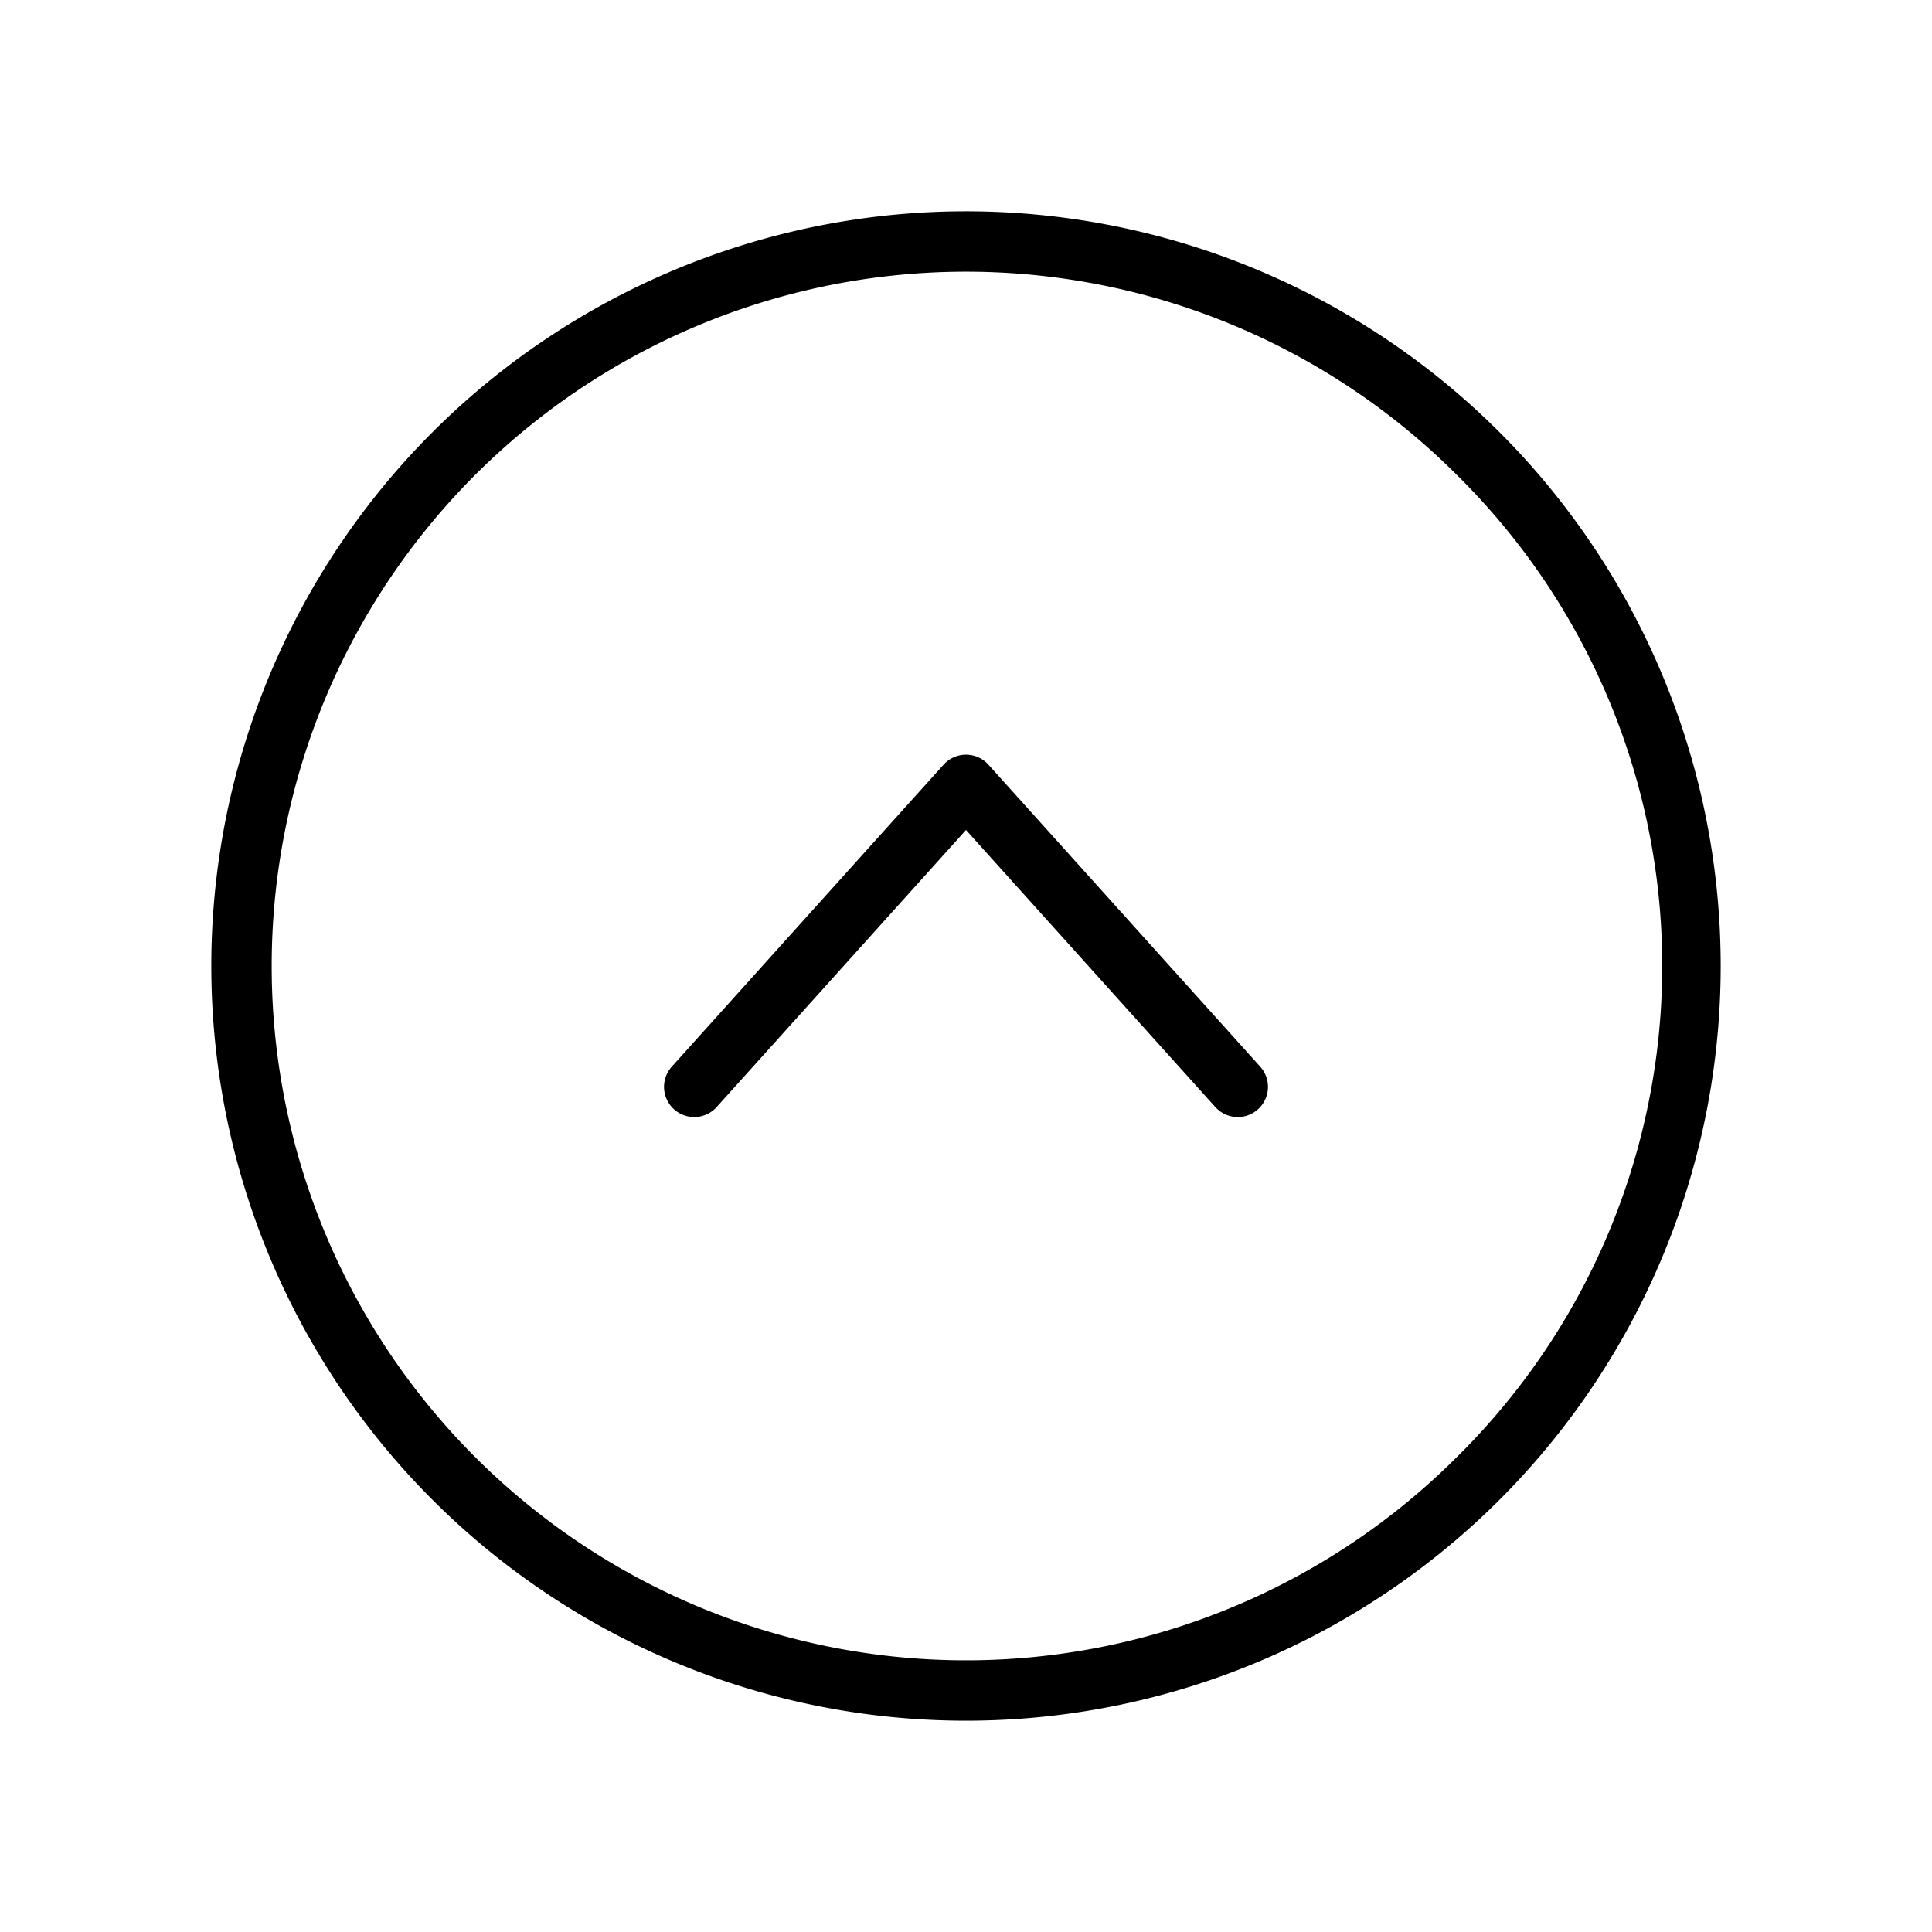 <?xml version="1.0" encoding="utf-8"?>
<svg fill="#000000" width="800px" height="800px" viewBox="0 0 256 256" id="Flat" xmlns="http://www.w3.org/2000/svg">
  <path d="M198.711,57.289v0A100,100,0,1,0,57.289,198.711,100,100,0,0,0,198.711,57.289Zm-5.657,135.765a92,92,0,1,1,0-130.107A91.395,91.395,0,0,1,193.054,193.054Zm-26.081-51.729a4,4,0,1,1-5.946,5.352L128,109.979,94.973,146.676a4,4,0,1,1-5.946-5.352l36-40a4,4,0,0,1,5.946,0Z"/>
</svg>